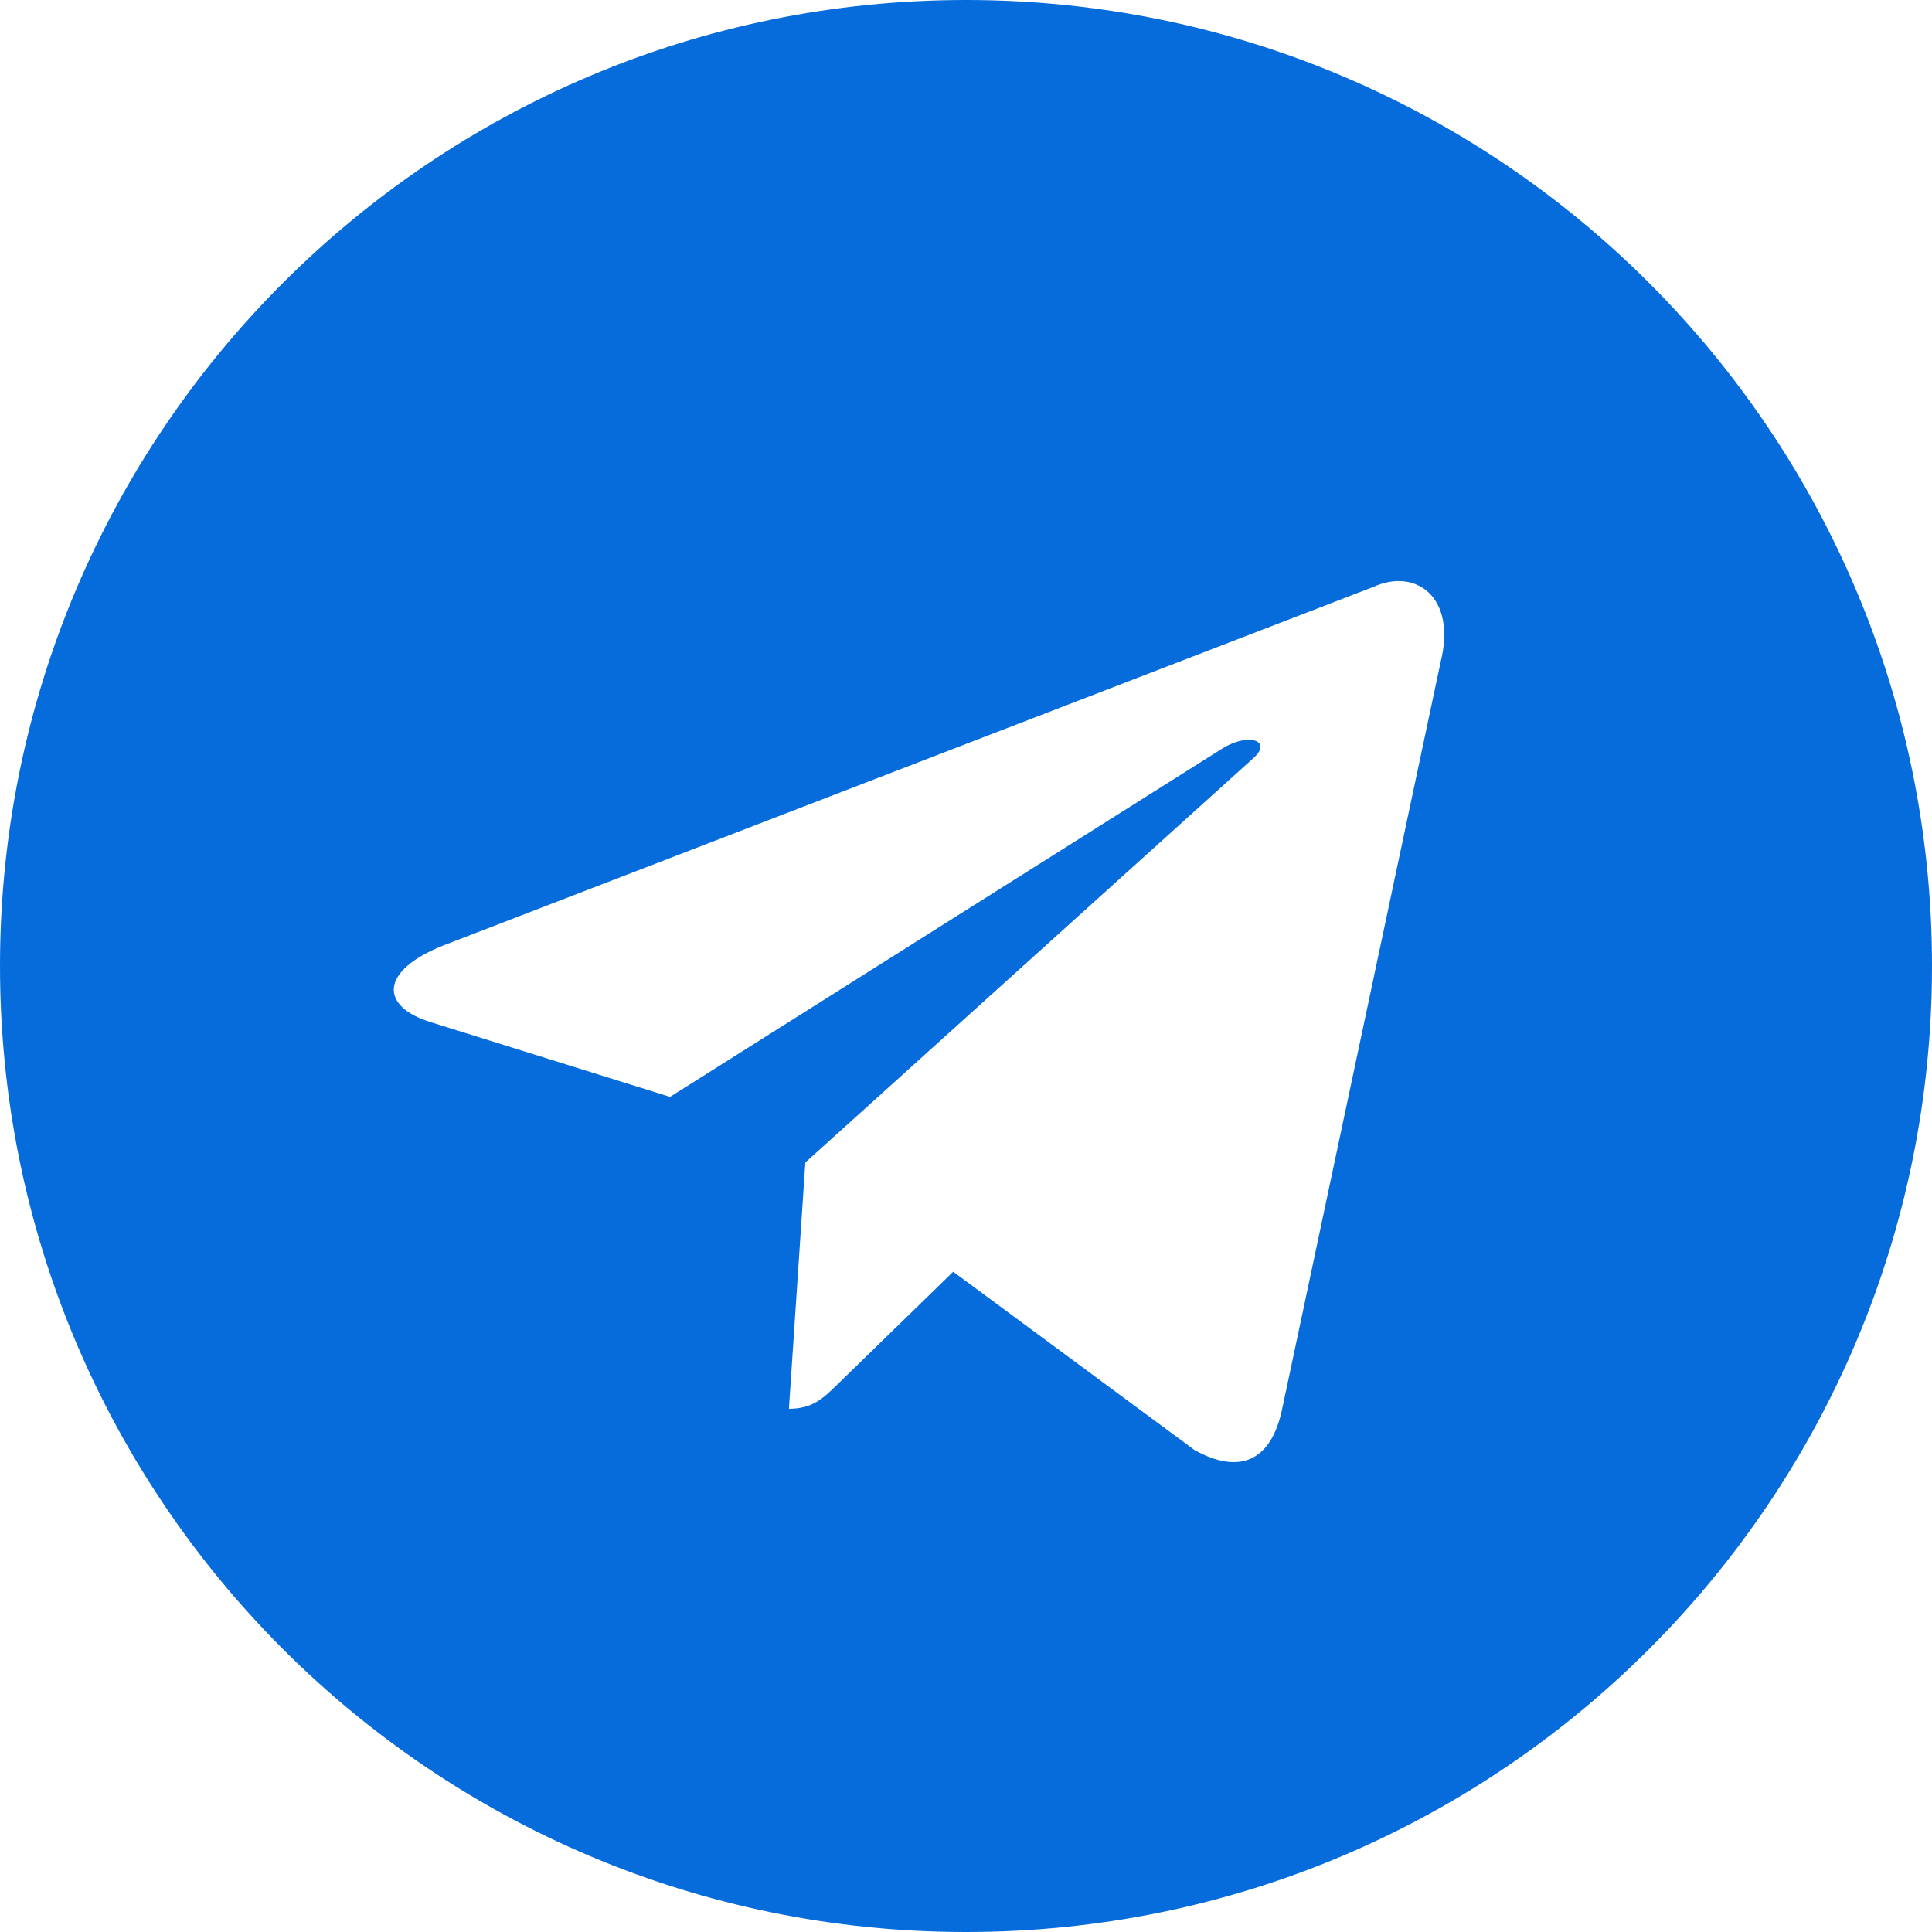 <svg xmlns="http://www.w3.org/2000/svg" width="32" height="32" viewBox="0 0 32 32"><path fill="#076CDB" fill-rule="evenodd" d="M13.339 19.254l-.272 4.08c.4 0 .576-.184.8-.4l1.921-1.87 3.999 2.955c.735.406 1.267.195 1.45-.684l2.624-12.368c.27-1.077-.41-1.566-1.114-1.246L7.335 15.663c-1.052.422-1.046 1.01-.192 1.27l3.955 1.235 9.157-5.776c.432-.263.829-.122.503.167l-7.419 6.695zM16 32C7.163 32 0 24.837 0 16S7.163 0 16 0s16 7.163 16 16-7.163 16-16 16z"/></svg>